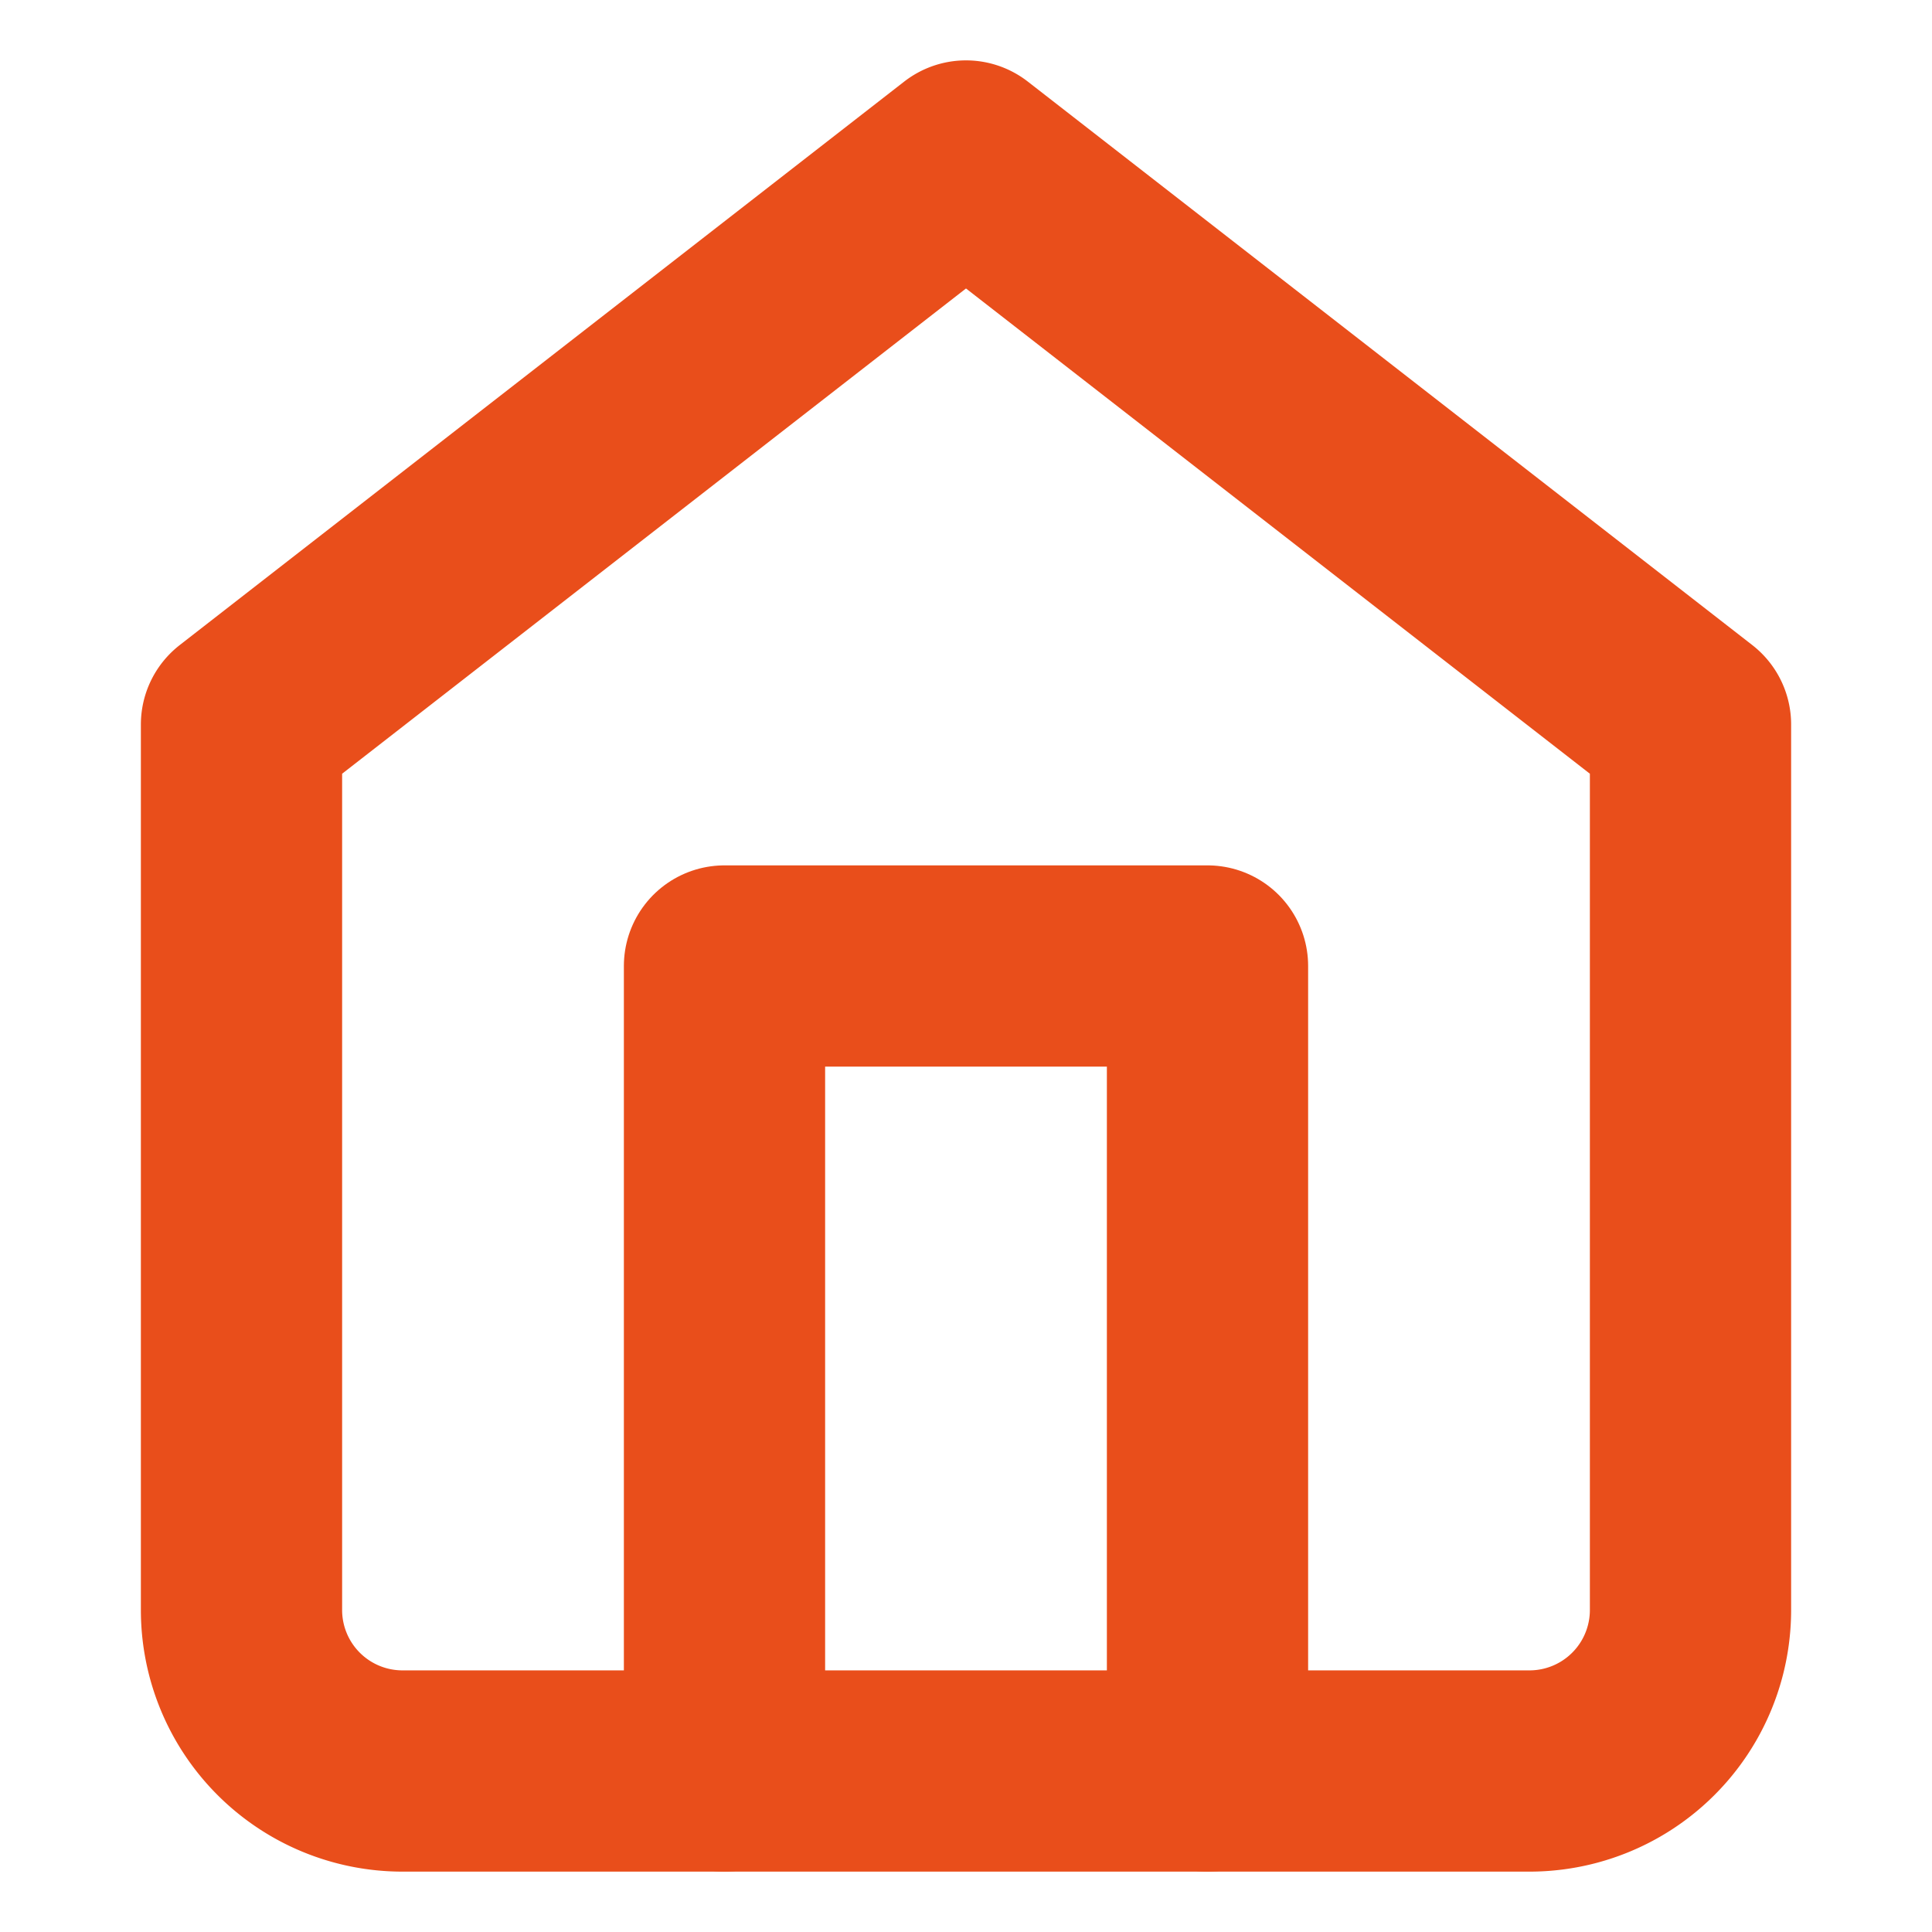 <svg xmlns="http://www.w3.org/2000/svg" width="32" height="32" viewBox="0 0 24 24" fill="none" stroke="#e94e1b" stroke-width="2.5" stroke-linecap="round" stroke-linejoin="round">
    <path d="M3 9l9-7 9 7v11a2 2 0 0 1-2 2H5a2 2 0 0 1-2-2z"></path>
    <polyline points="9 22 9 12 15 12 15 22"></polyline>
</svg>
